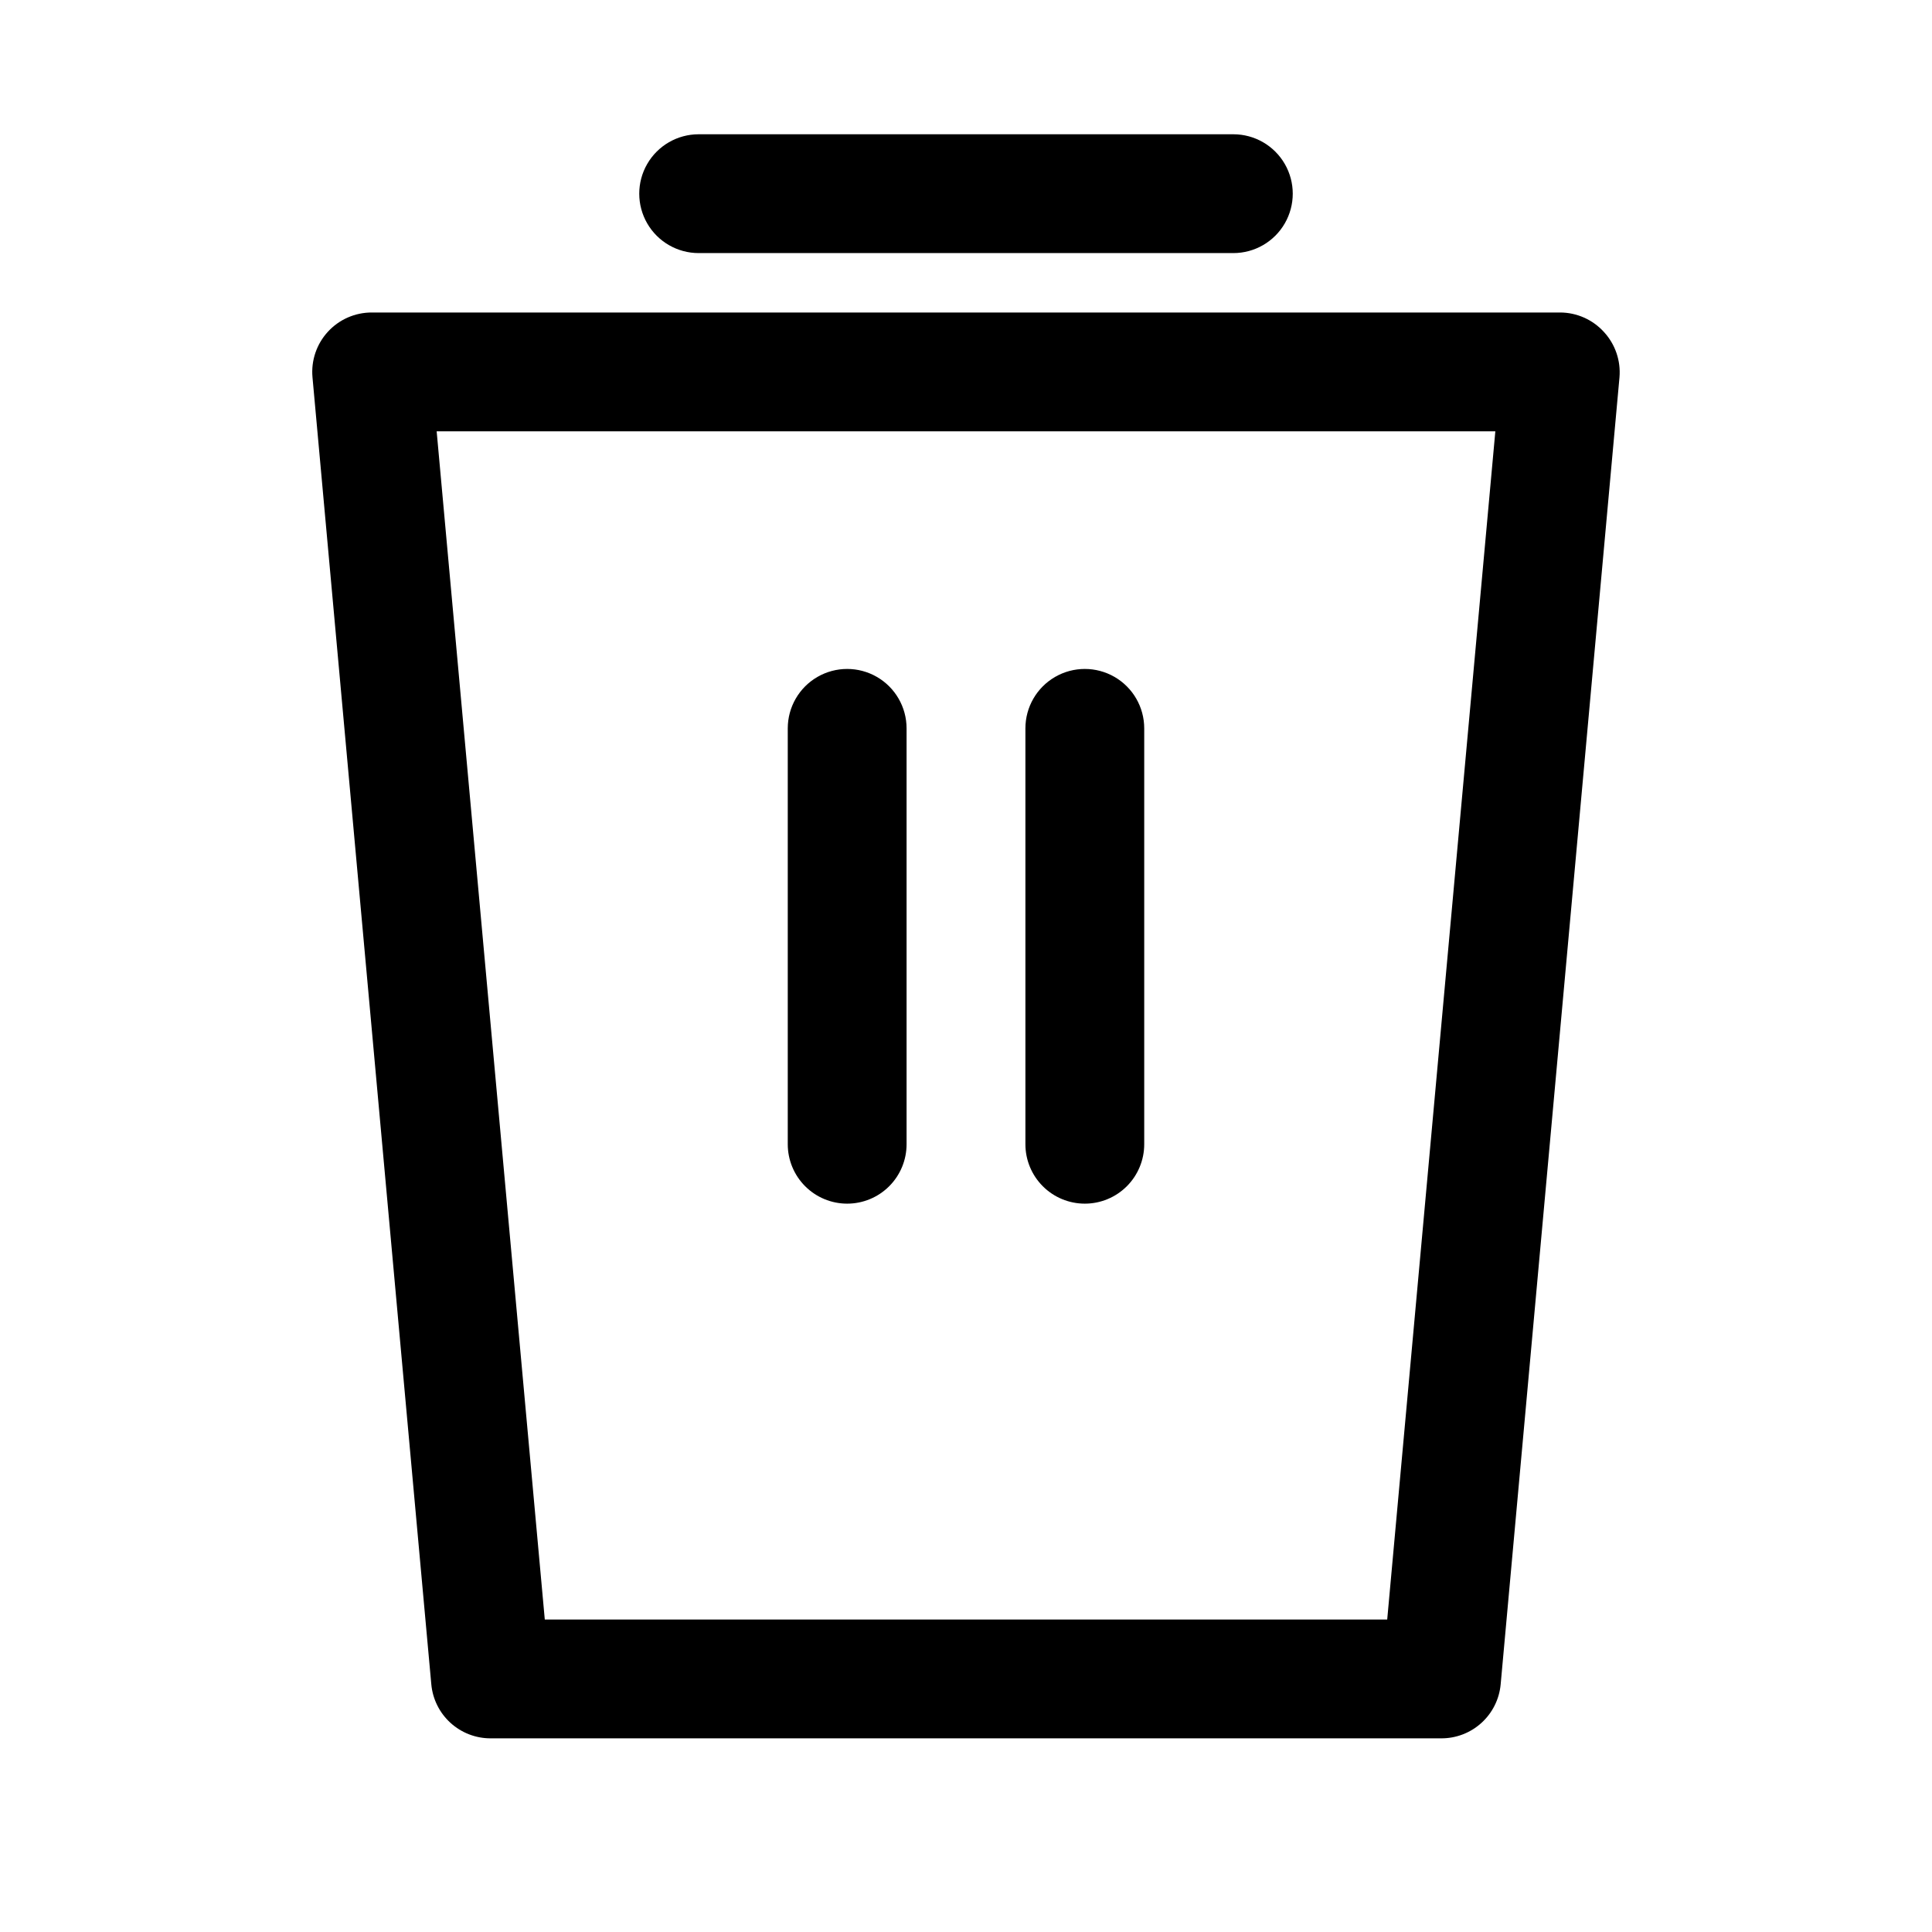 <?xml version="1.0" encoding="UTF-8"?>
<!-- The Best Svg Icon site in the world: iconSvg.co, Visit us! https://iconsvg.co -->
<svg fill="#000000" width="800px" height="800px" version="1.1" viewBox="144 144 512 512" xmlns="http://www.w3.org/2000/svg">
 <g>
  <path d="m569.09 232.01c-2.977-3.297-7.207-5.184-11.652-5.195h-314.88c-4.434-0.016-8.668 1.836-11.664 5.102-3 3.266-4.481 7.644-4.082 12.062l31.488 346.37c0.355 3.926 2.172 7.574 5.086 10.227 2.914 2.652 6.719 4.117 10.66 4.102h251.9c3.941 0.016 7.746-1.449 10.66-4.102 2.918-2.652 4.731-6.301 5.086-10.227l31.488-346.37c0.367-4.387-1.117-8.727-4.094-11.969zm-57.465 341.18h-223.25l-28.656-314.88h280.56z"/>
  <path d="m329.15 211.07h141.7c5.625 0 10.82-3 13.633-7.871 2.812-4.871 2.812-10.875 0-15.746s-8.008-7.871-13.633-7.871h-141.7c-5.621 0-10.82 3-13.633 7.871s-2.812 10.875 0 15.746c2.812 4.871 8.012 7.871 13.633 7.871z"/>
  <path d="m368.51 462.98c4.176 0 8.18-1.66 11.133-4.613s4.609-6.957 4.609-11.133v-110.21c0-5.625-3-10.824-7.871-13.637-4.871-2.812-10.875-2.812-15.746 0-4.871 2.812-7.871 8.012-7.871 13.637v110.21c0 4.176 1.66 8.18 4.613 11.133s6.957 4.613 11.133 4.613z"/>
  <path d="m431.49 462.98c4.176 0 8.18-1.66 11.133-4.613 2.949-2.953 4.609-6.957 4.609-11.133v-110.21c0-5.625-3-10.824-7.871-13.637s-10.875-2.812-15.746 0c-4.871 2.812-7.871 8.012-7.871 13.637v110.21c0 4.176 1.66 8.18 4.613 11.133 2.949 2.953 6.957 4.613 11.133 4.613z"/>
 </g>
</svg>